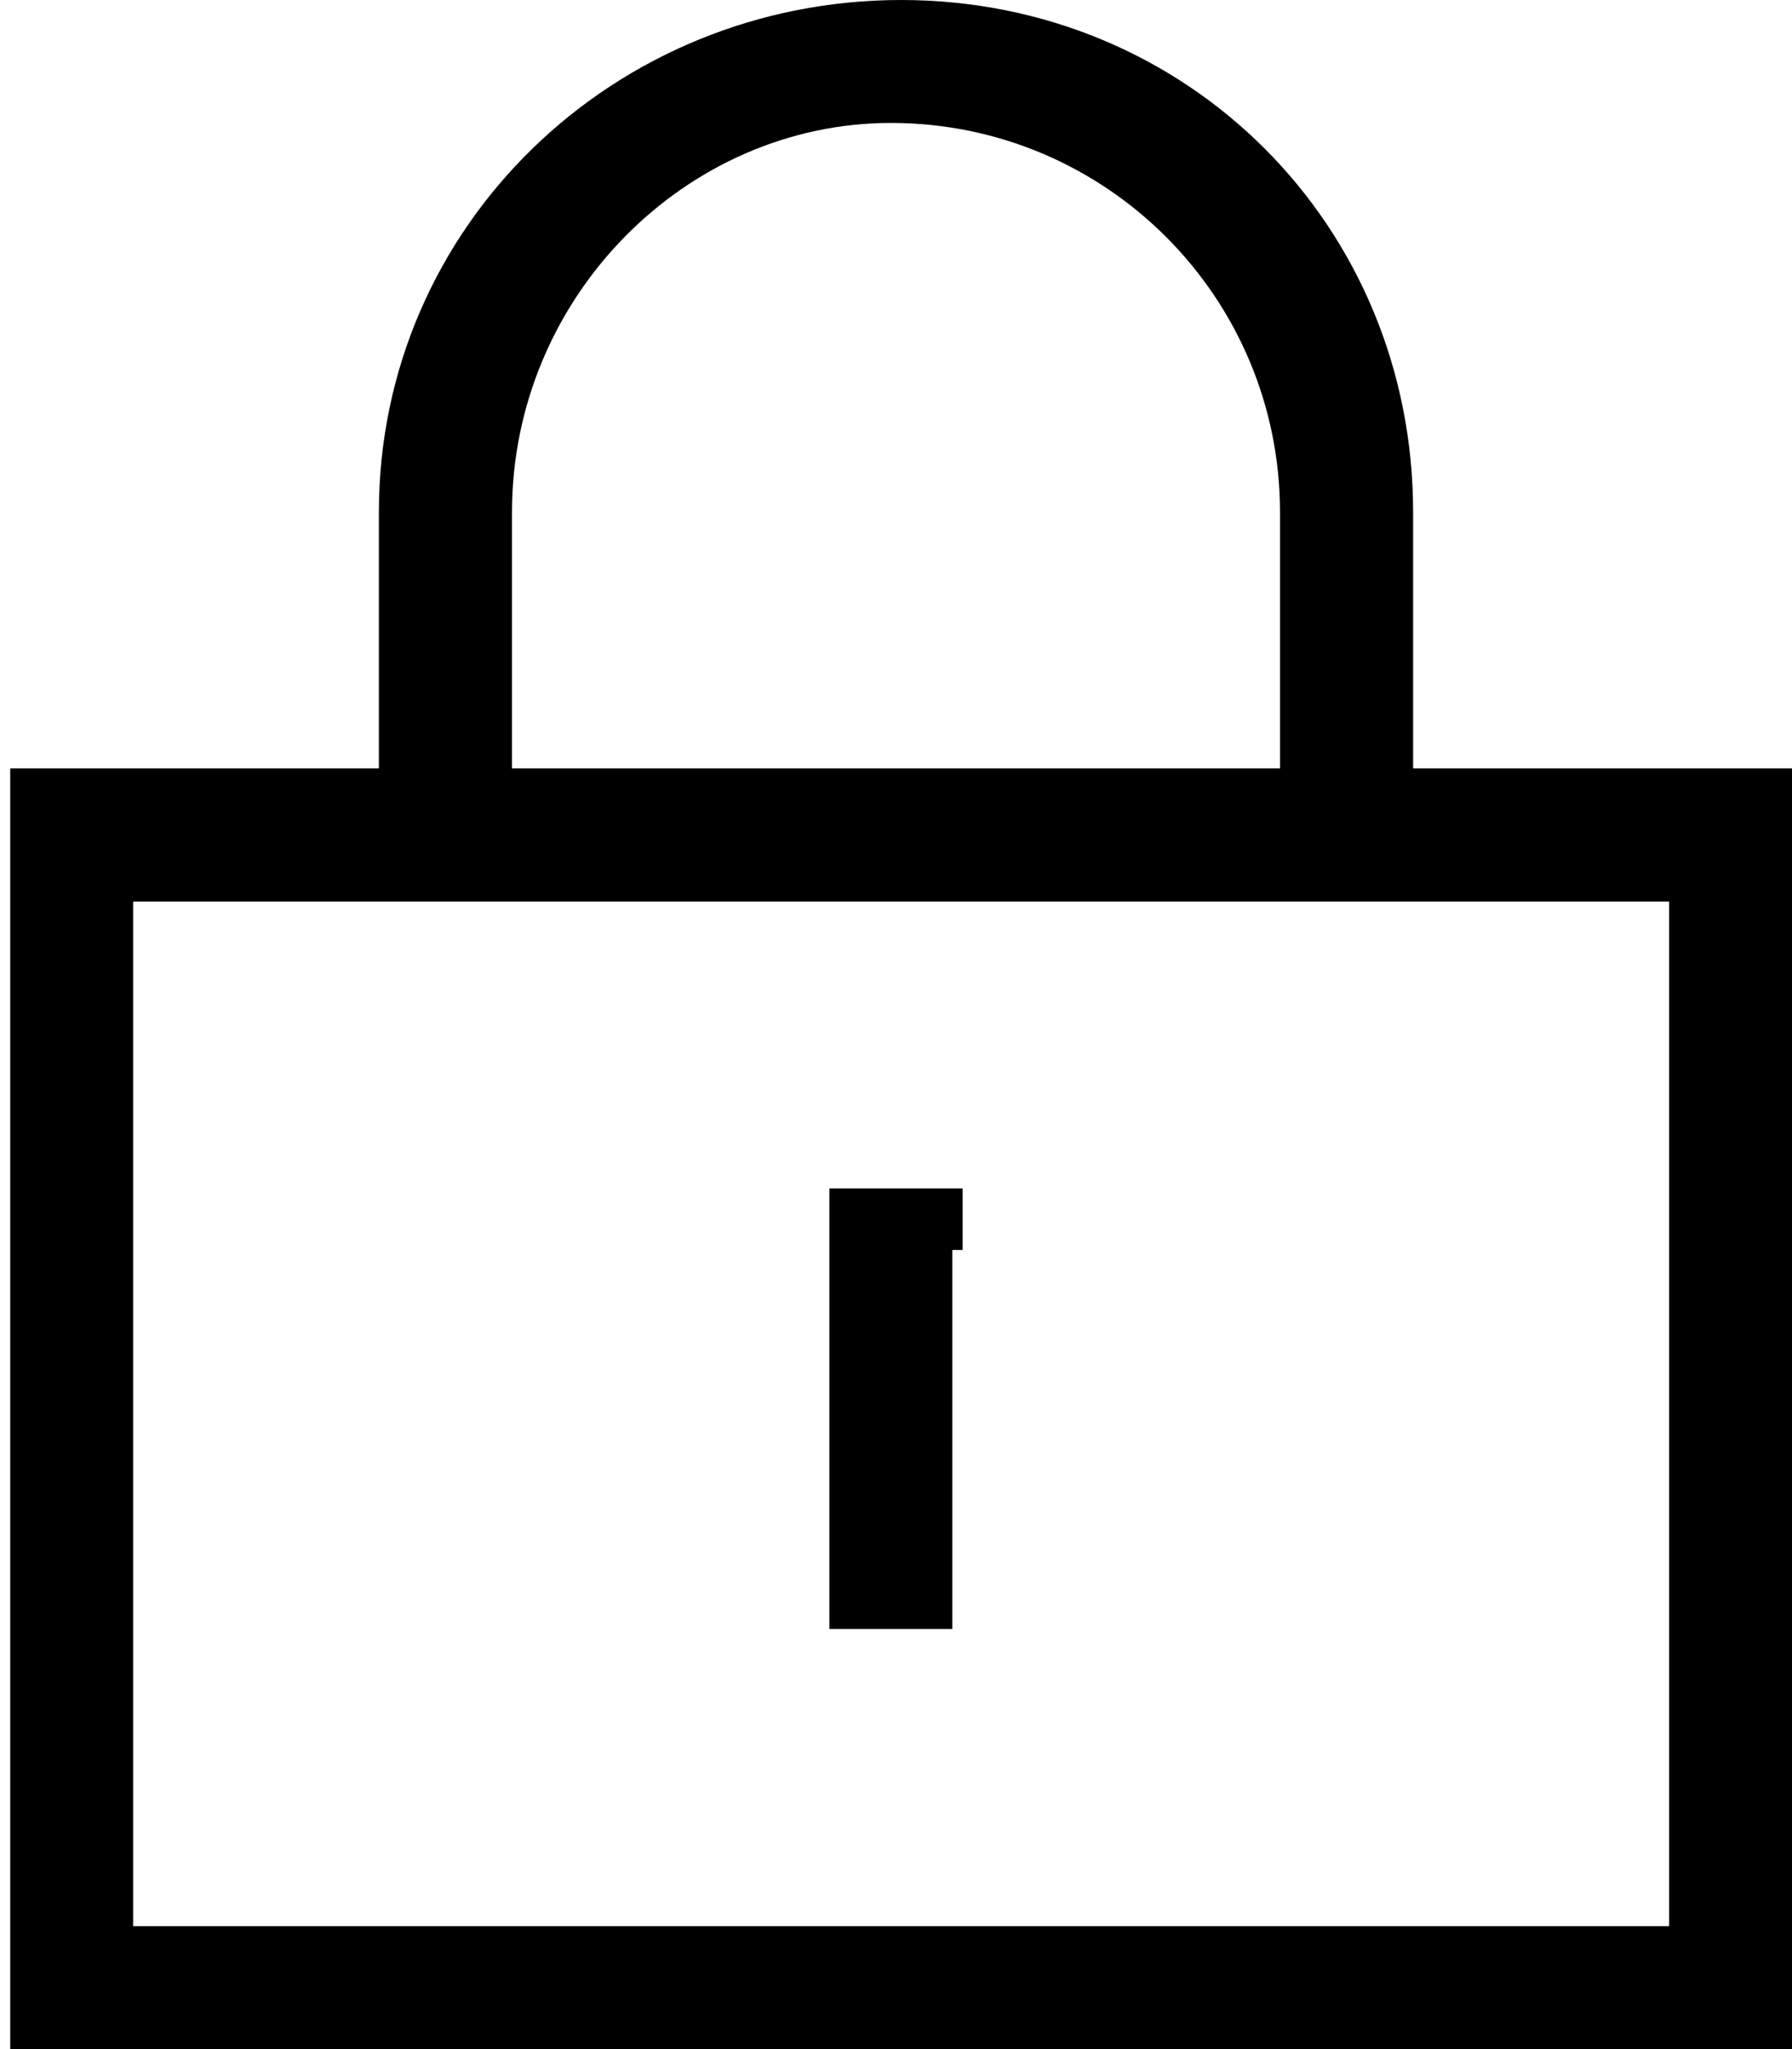 <?xml version="1.0" encoding="utf-8"?>
<!-- Generator: $$$/GeneralStr/196=Adobe Illustrator 27.6.0, SVG Export Plug-In . SVG Version: 6.00 Build 0)  -->
<svg version="1.1" id="Livello_1" xmlns="http://www.w3.org/2000/svg" xmlns:xlink="http://www.w3.org/1999/xlink" x="0px" y="0px"
	 viewBox="0 0 17.5 20" style="enable-background:new 0 0 17.5 20;" xml:space="preserve">
<g id="Visual">
	<g id="ico-sicuro" transform="translate(0.5, 0)">
		<path id="Shape" d="M8.2,1.2C10.3,1.2,12,2.9,12,5v2.5H4.5V5C4.5,2.9,6.2,1.2,8.2,1.2z M3.2,5v2.5H0.8h-1.2v1.2v10V20h1.2h15H17
			v-1.2v-10V7.5h-1.2h-2.5V5c0-2.8-2.2-5-5-5S3.2,2.2,3.2,5z M0.8,8.8h15v10h-15V8.8z M8.9,12.2v-0.6H7.6v0.6v3.1v0.6h1.2v-0.6V12.2
			z"/>
	</g>
</g>
</svg>
